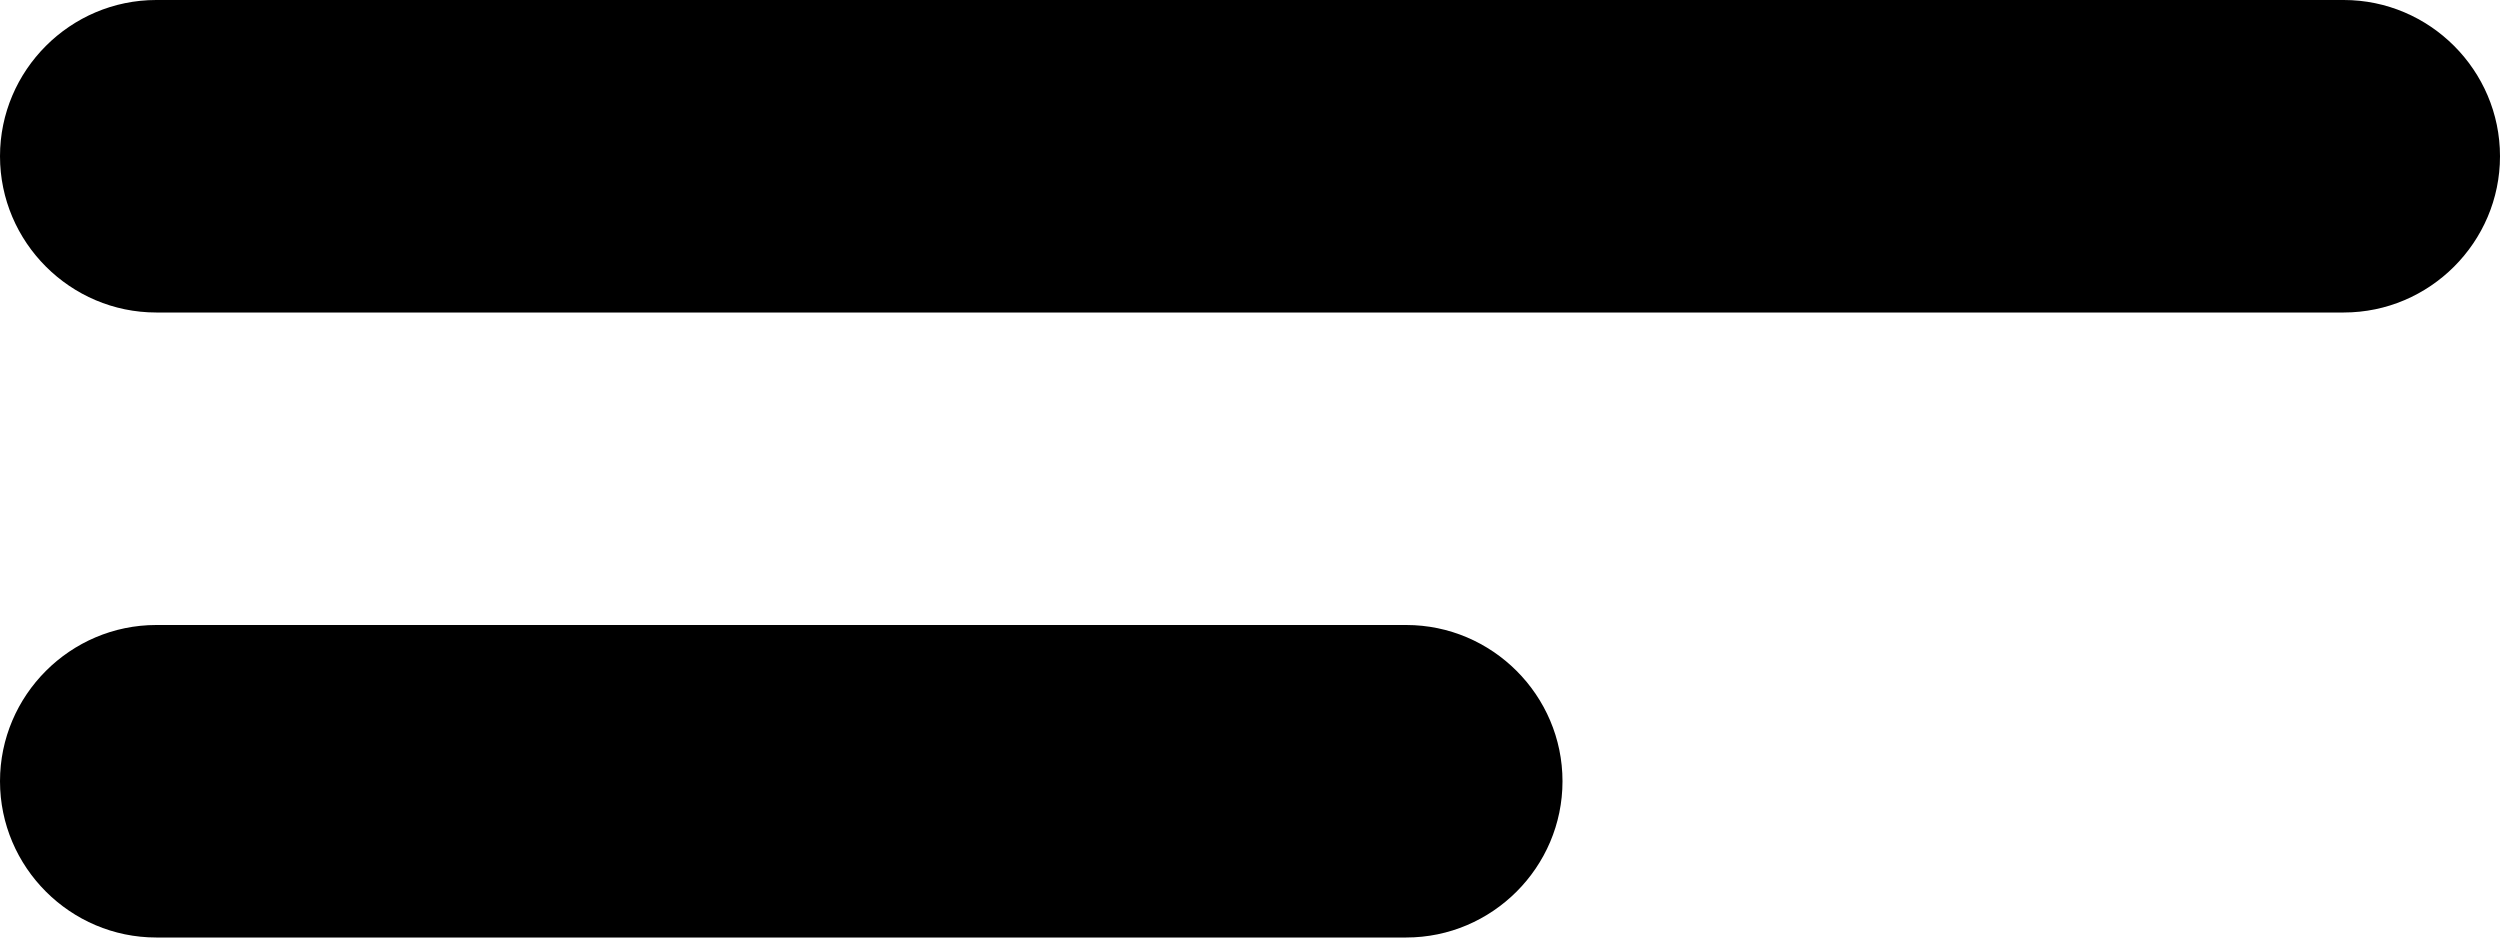 <svg width="16" height="6" viewBox="0 0 16 6" fill="none" xmlns="http://www.w3.org/2000/svg">
<path d="M1 0H15C15.55 0 16 0.45 16 1C16 1.55 15.55 2 15 2H1C0.45 2 0 1.55 0 1C0 0.45 0.45 0 1 0ZM1 4H9C9.55 4 10 4.45 10 5C10 5.55 9.55 6 9 6H1C0.45 6 0 5.55 0 5C0 4.45 0.45 4 1 4Z" fill="black"/>
</svg>
